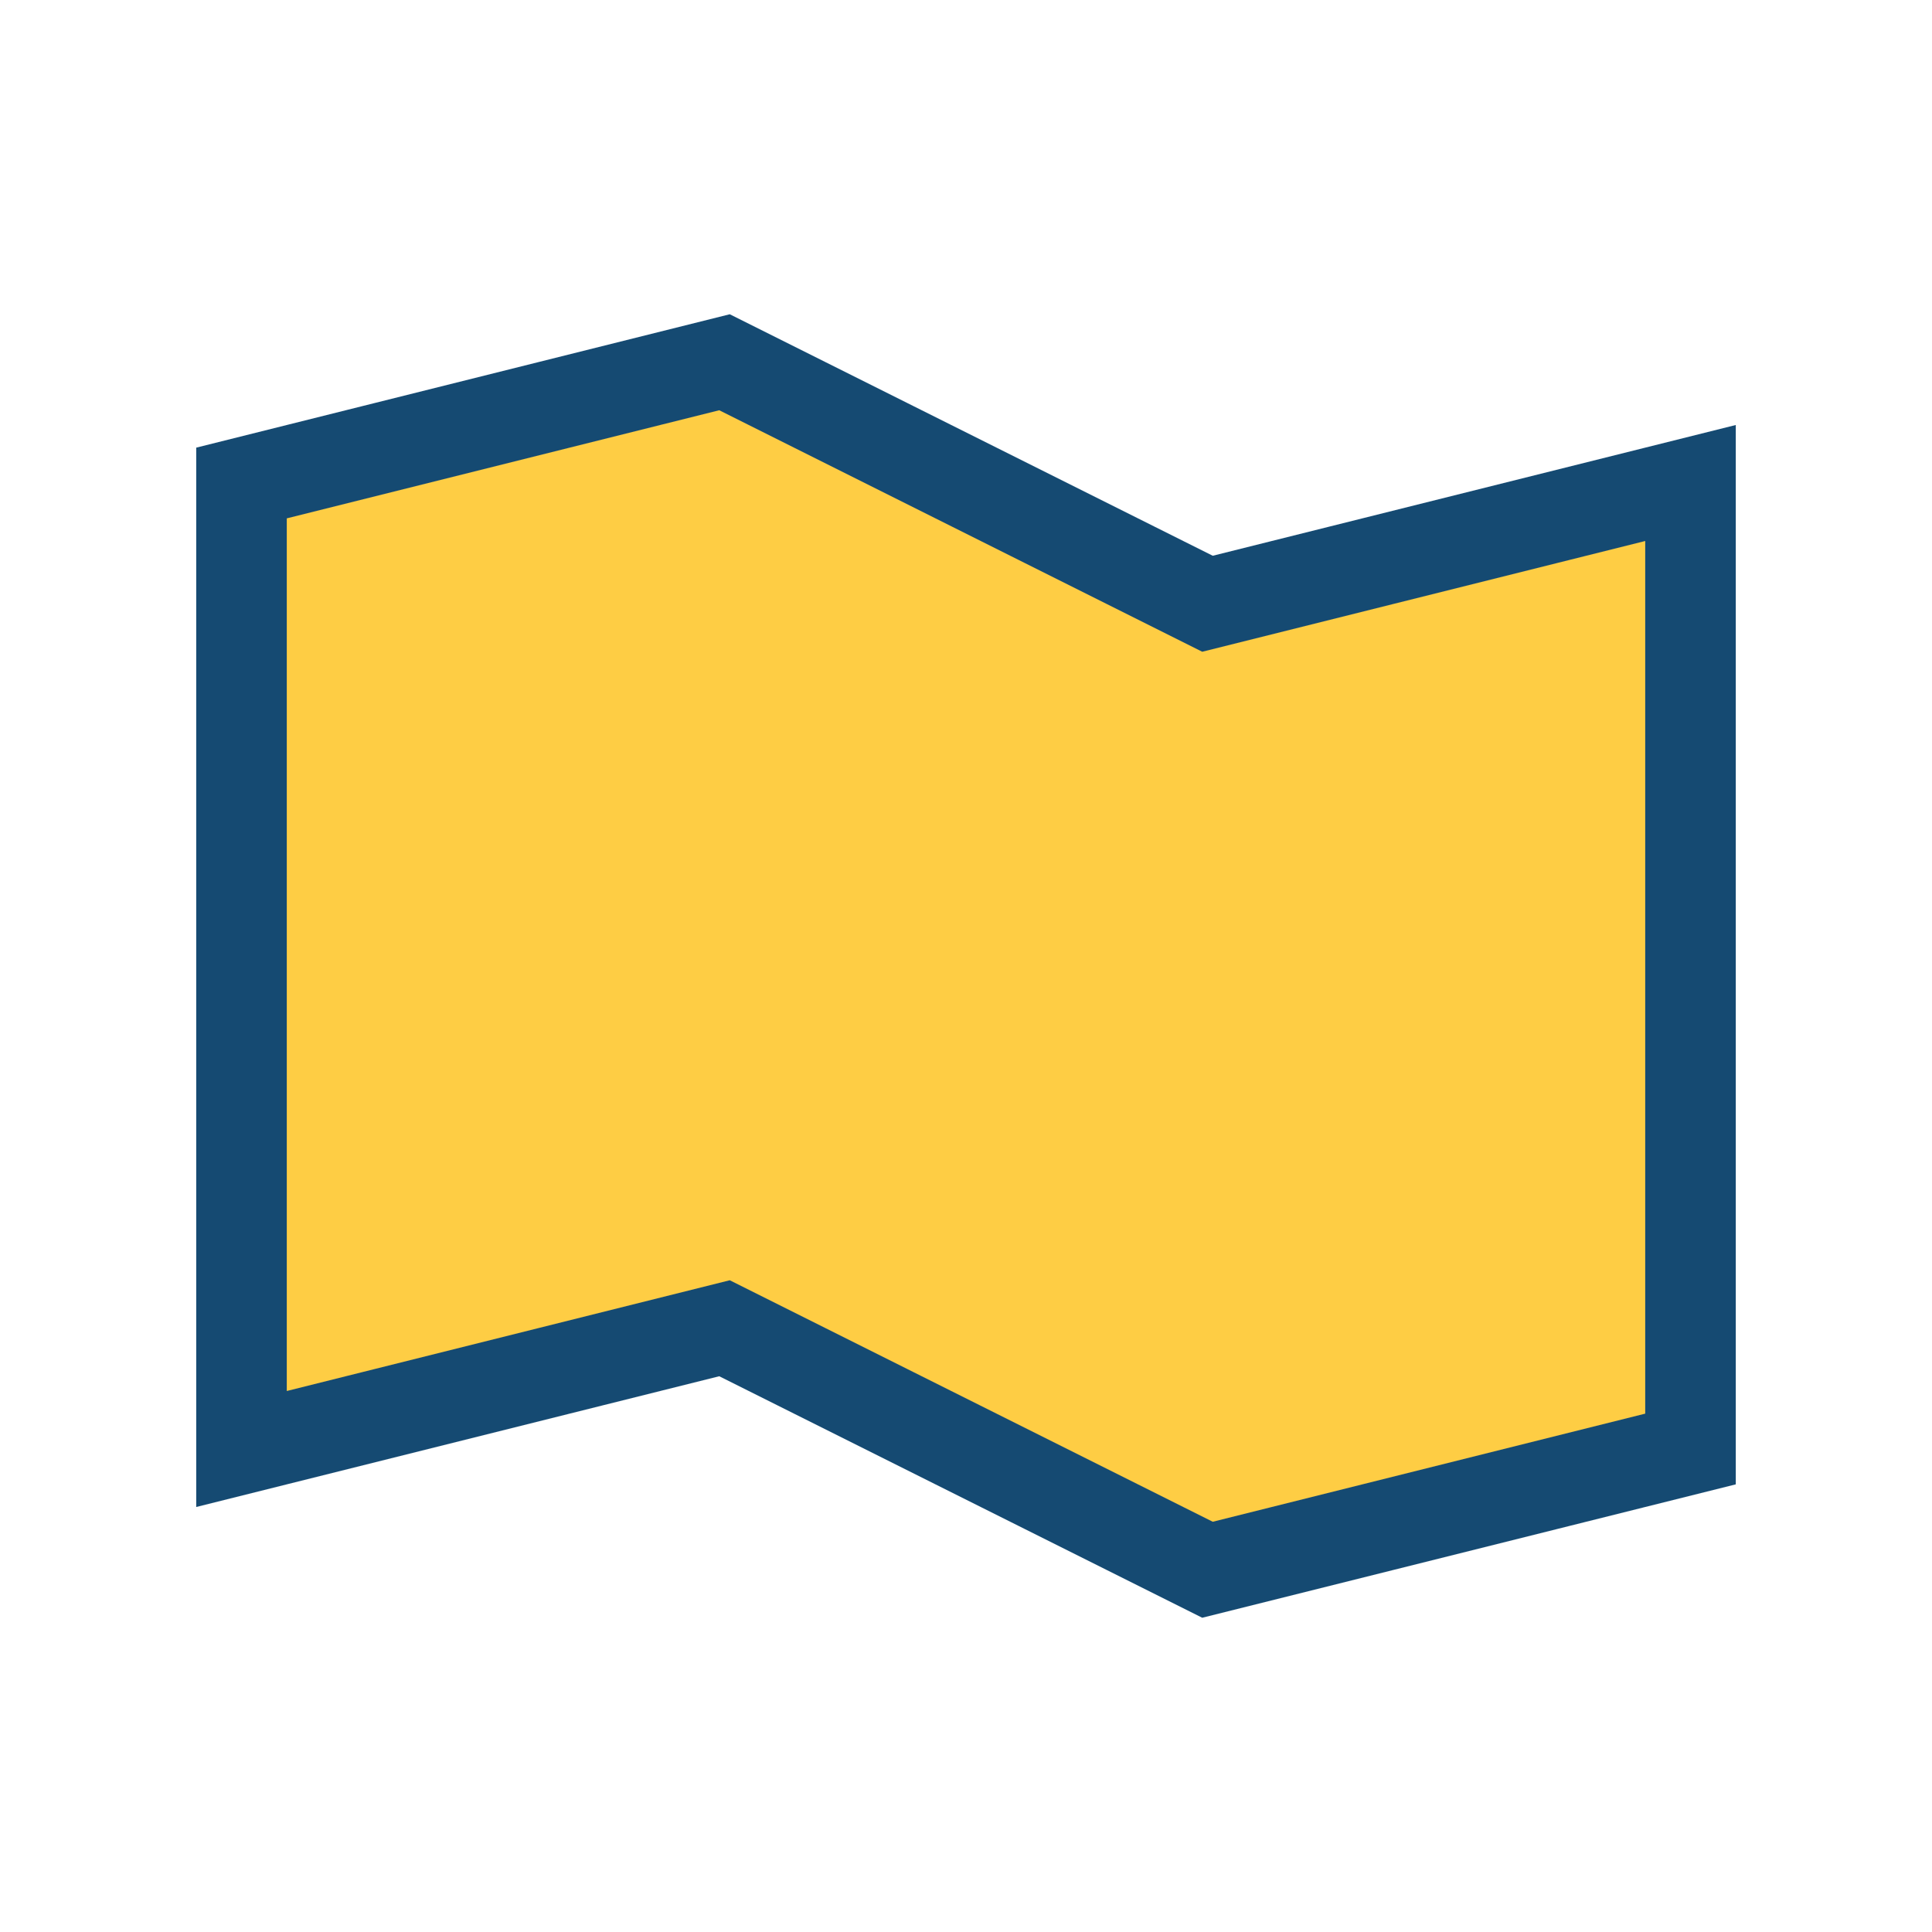 <?xml version="1.0" encoding="UTF-8"?>
<svg xmlns="http://www.w3.org/2000/svg" width="32" height="32" viewBox="0 0 32 32"><polygon points="4,8 12,6 20,10 28,8 28,24 20,26 12,22 4,24" fill="#FECD44" stroke="#154A72" stroke-width="1.5"/></svg>